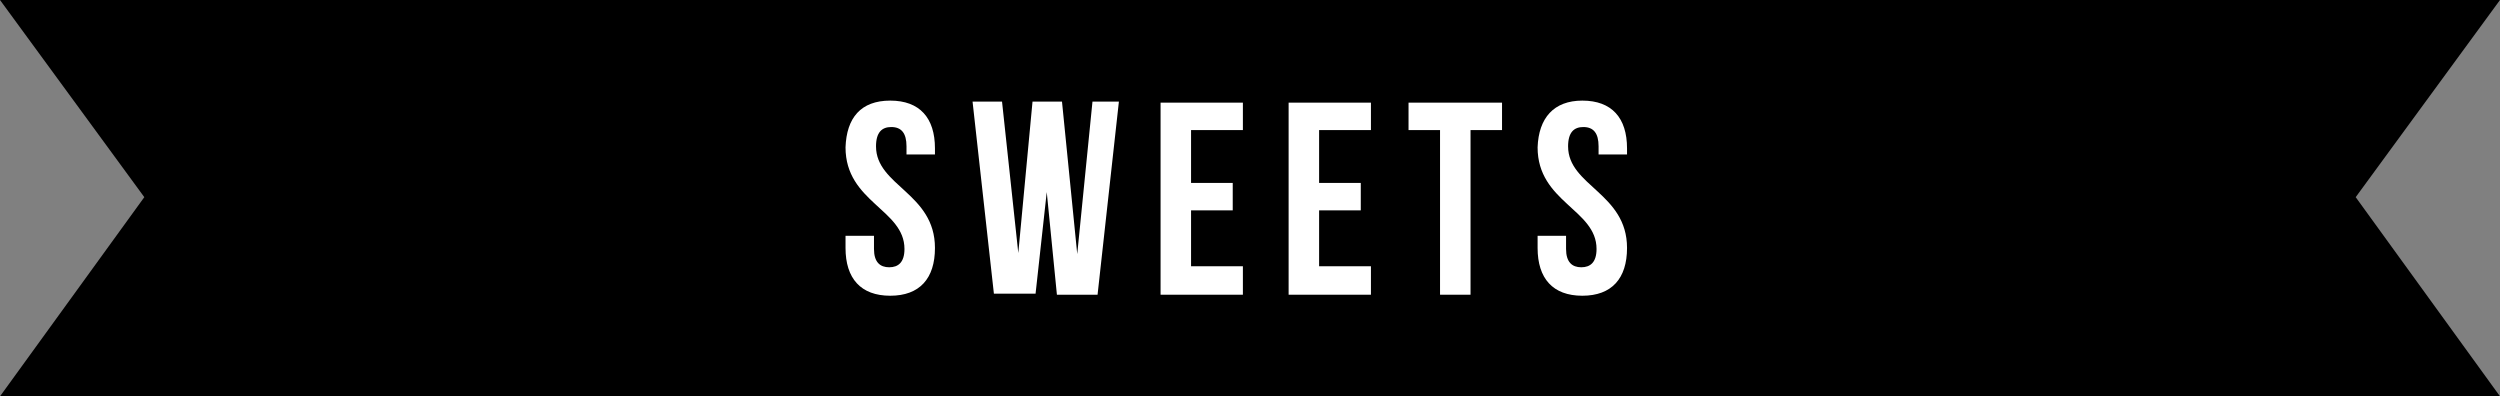 <?xml version="1.0" encoding="utf-8"?>
<!-- Generator: Adobe Illustrator 22.1.0, SVG Export Plug-In . SVG Version: 6.00 Build 0)  -->
<svg version="1.1" id="レイヤー_1" xmlns="http://www.w3.org/2000/svg" xmlns:xlink="http://www.w3.org/1999/xlink" x="0px"
	 y="0px" width="246px" height="39px" viewBox="0 0 246 39" style="enable-background:new 0 0 246 39;" xml:space="preserve">
<rect x="0" y="0" width="246" height="39" fill="#808080" stroke="none"/>
<style type="text/css">
	.st0{fill:#FFFFFF;}
</style>
<g>
	<polygon points="246,0 123.4,0 122.6,0 0,0 14.2,19.4 0,39 122.6,39 123.4,39 246,39 231.8,19.4 	"/>
	<g>
		<path class="st0" d="M87.6,9.9c2.9,0,4.4,1.7,4.4,4.7v0.6h-2.8v-0.8c0-1.3-0.5-1.9-1.5-1.9c-0.9,0-1.5,0.5-1.5,1.9
			c0,3.9,5.8,4.6,5.8,10c0,3-1.5,4.7-4.4,4.7c-2.9,0-4.4-1.7-4.4-4.7v-1.2H86v1.3c0,1.3,0.6,1.8,1.5,1.8c0.9,0,1.5-0.5,1.5-1.8
			c0-3.9-5.8-4.6-5.8-10C83.3,11.6,84.7,9.9,87.6,9.9z"/>
		<path class="st0" d="M103,18.9l-1.1,10h-4.1l-2.1-18.9h2.9l1.6,14.9l1.4-14.9h2.9l1.5,15l1.5-15h2.6L108,29H104L103,18.9z"/>
		<path class="st0" d="M117.2,18h4.1v2.7h-4.1v5.5h5.1V29h-8.1V10.1h8.1v2.7h-5.1V18z"/>
		<path class="st0" d="M129.8,18h4.1v2.7h-4.1v5.5h5.1V29h-8.1V10.1h8.1v2.7h-5.1V18z"/>
		<path class="st0" d="M138.6,10.1h9.2v2.7h-3.1V29h-3V12.8h-3.1V10.1z"/>
		<path class="st0" d="M155.7,9.9c2.9,0,4.4,1.7,4.4,4.7v0.6h-2.8v-0.8c0-1.3-0.5-1.9-1.5-1.9c-0.9,0-1.5,0.5-1.5,1.9
			c0,3.9,5.8,4.6,5.8,10c0,3-1.5,4.7-4.4,4.7c-2.9,0-4.4-1.7-4.4-4.7v-1.2h2.8v1.3c0,1.3,0.6,1.8,1.5,1.8c0.9,0,1.5-0.5,1.5-1.8
			c0-3.9-5.8-4.6-5.8-10C151.4,11.6,152.9,9.9,155.7,9.9z"/>
	</g>
</g>
</svg>
